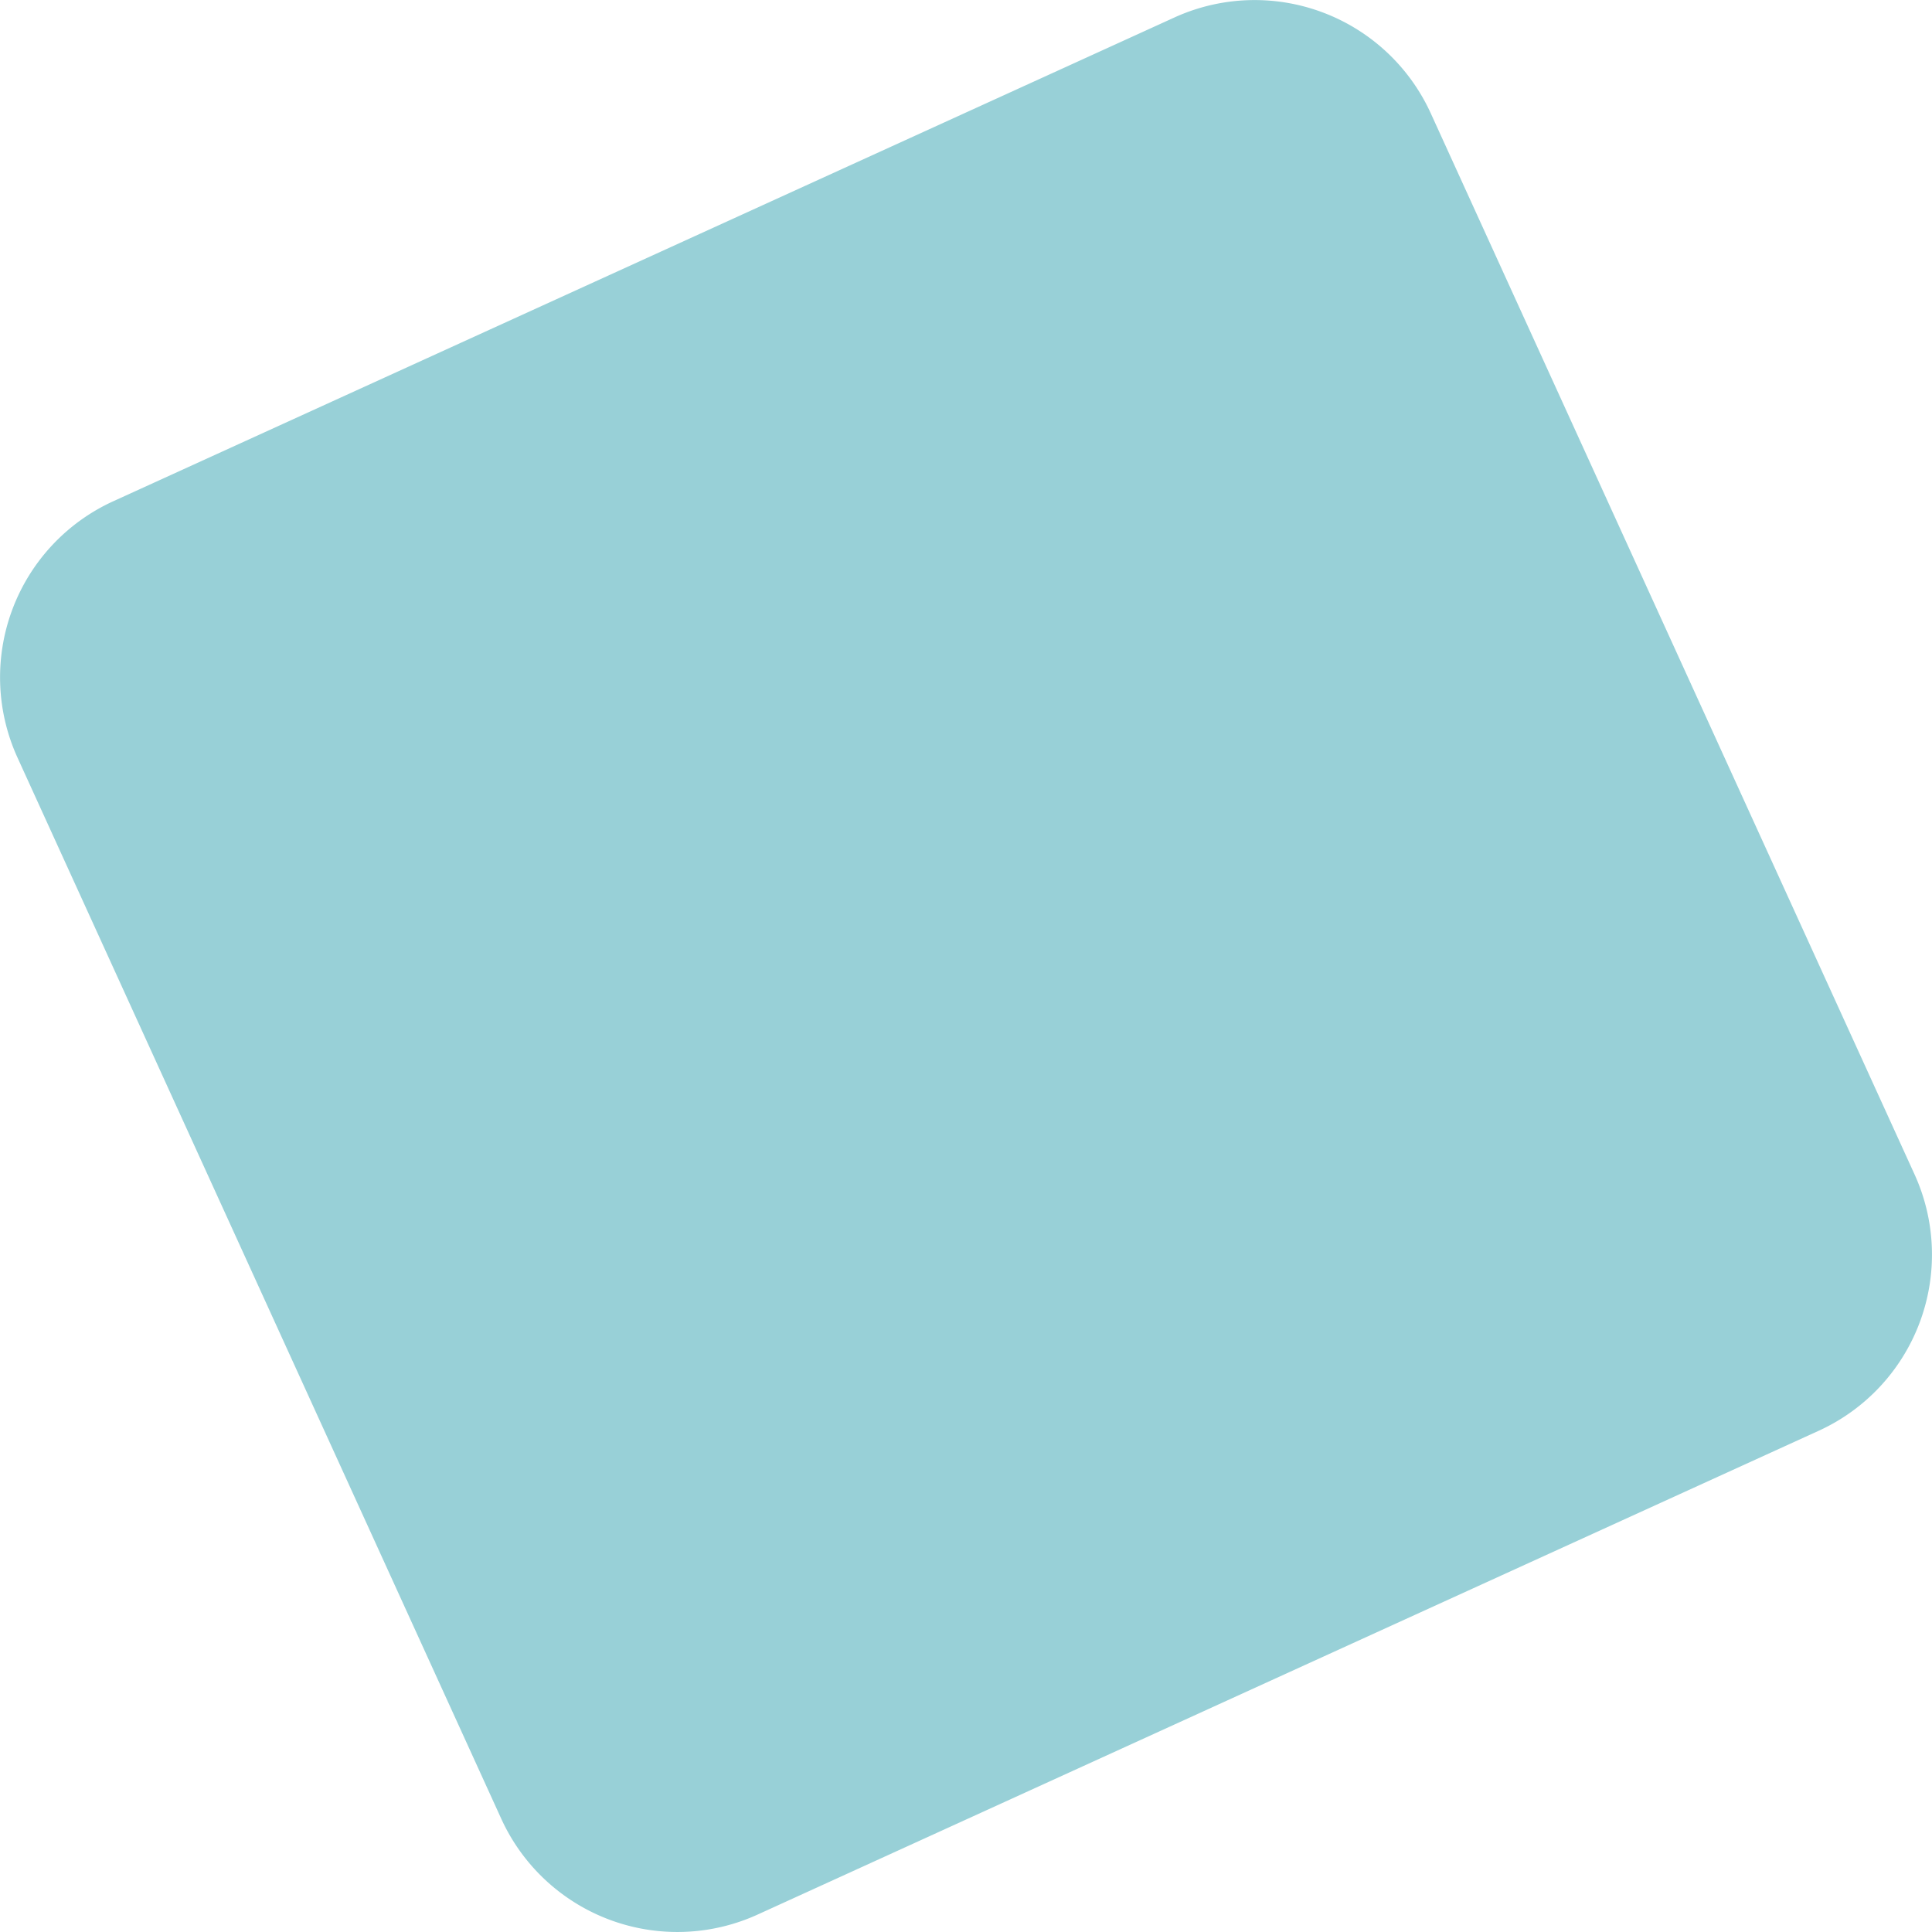 <svg xmlns="http://www.w3.org/2000/svg" width="44.916" height="44.916" viewBox="0 0 44.916 44.916">
  <path id="パス_168" data-name="パス 168" d="M78.838,240.618,54.171,251.865a4.5,4.5,0,0,1-5.962-2.228L36.963,224.969a4.5,4.5,0,0,1,2.227-5.961l24.668-11.246a4.5,4.5,0,0,1,5.961,2.227l11.247,24.668a4.5,4.5,0,0,1-2.228,5.961" transform="translate(-36.556 -207.355)" fill="#98d0d7"/>
</svg>
